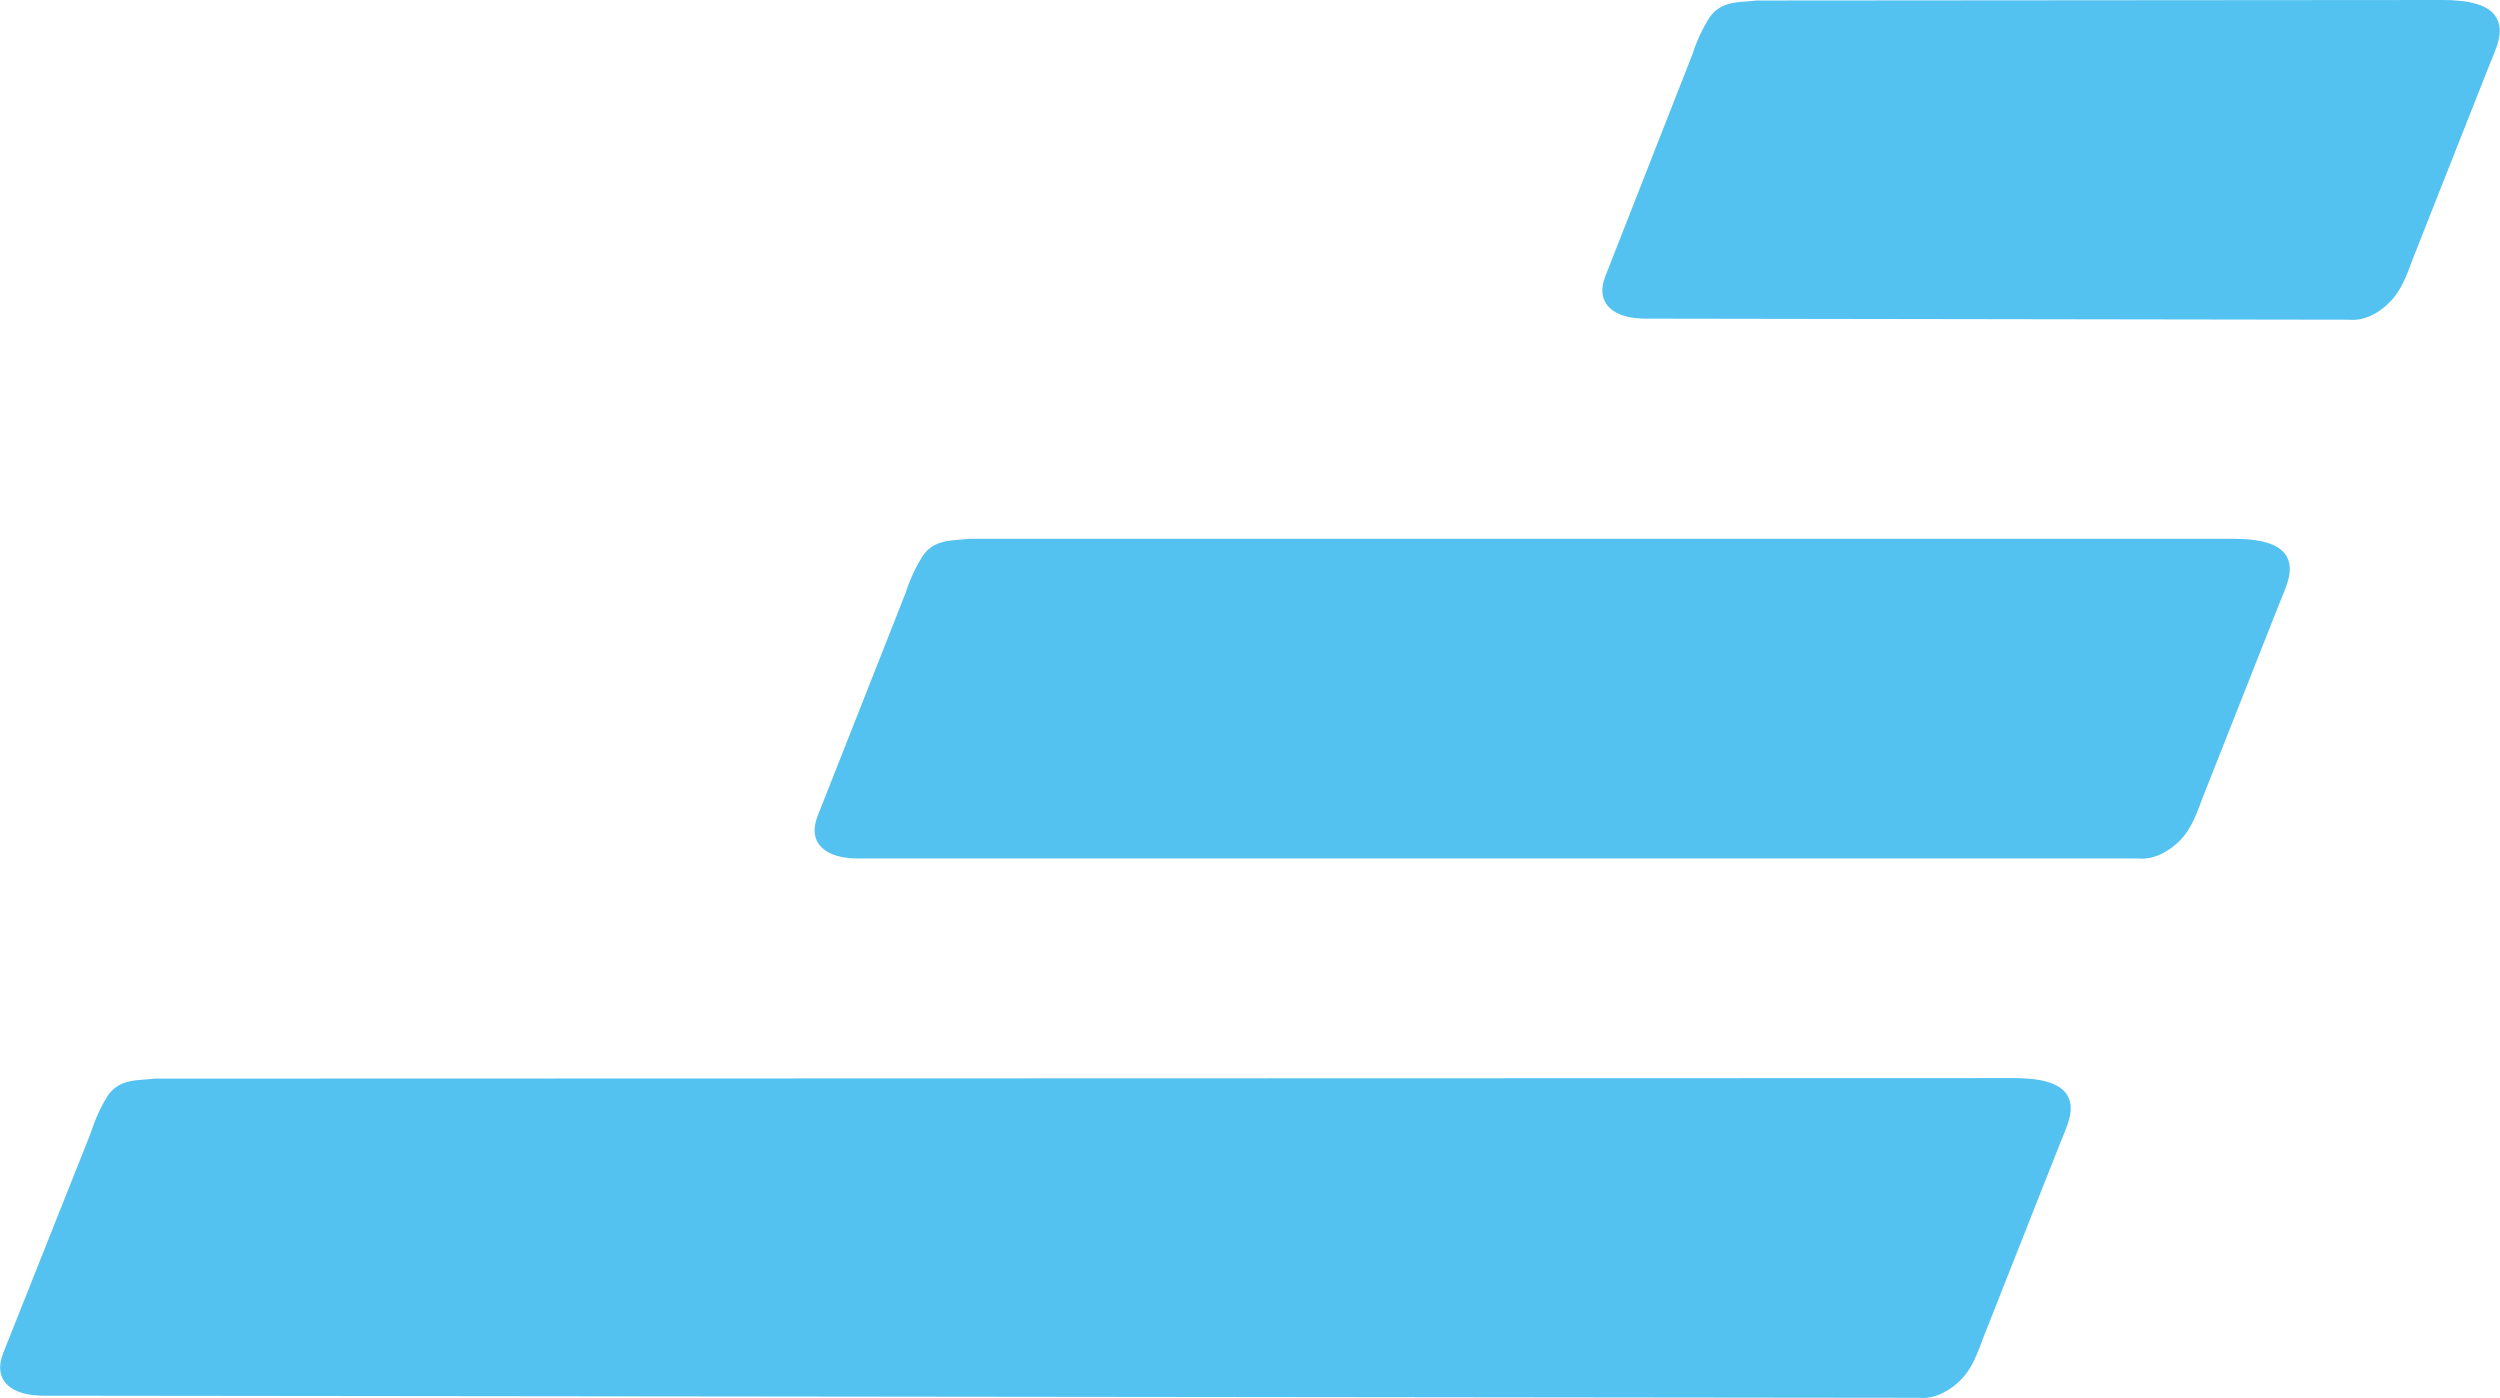 <?xml version="1.0" encoding="utf-8"?>
<!-- Generator: Adobe Illustrator 24.1.2, SVG Export Plug-In . SVG Version: 6.00 Build 0)  -->
<svg version="1.1" id="レイヤー_1" xmlns="http://www.w3.org/2000/svg" xmlns:xlink="http://www.w3.org/1999/xlink" x="0px"
	 y="0px" viewBox="0 0 477 266.7" style="enable-background:new 0 0 477 266.7;" xml:space="preserve">
<style type="text/css">
	.st0{fill:#54C2F0;}
</style>
<path class="st0" d="M448.2,61c3,0.3,5.9-1.4,7.8-3.4c2.3-2.3,3.3-5.4,4.4-8.3l14.5-36.7c1.3-3.3,3.1-6.6,1.3-9.4
	C474.8,0.9,471,0,466.1,0l-131,0.1c-3,0.4-6.6-0.1-8.9,3.2c-1.4,2.2-2.5,4.6-3.3,7.1l-16.6,42.3c-2,5.1,1.4,8.2,8,8.1L448.2,61z"/>
<path class="st0" d="M408,163.8c3,0.3,5.9-1.4,7.9-3.4c2.3-2.3,3.3-5.4,4.4-8.3l14.5-36.7c1.3-3.3,3.1-6.6,1.4-9.4
	c-1.5-2.4-5.3-3.2-10.2-3.2h-241c-2.9,0.4-6.6-0.1-8.9,3.2c-1.4,2.2-2.5,4.6-3.3,7.1l-16.8,42.6c-2,5.1,1.4,8.2,8,8.1L408,163.8z"/>
<path class="st0" d="M366.2,266.7c3,0.3,5.9-1.4,7.9-3.4c2.3-2.3,3.3-5.4,4.4-8.3l14.5-36.7c1.3-3.3,3.1-6.6,1.4-9.4
	c-1.5-2.4-5.3-3.2-10.2-3.2l-354.7,0.1c-3,0.4-6.6-0.1-8.9,3.2c-1.4,2.2-2.5,4.7-3.3,7.2L0.6,258.2c-2,5.1,1.4,8.2,8,8.1
	L366.2,266.7z"/>
</svg>
